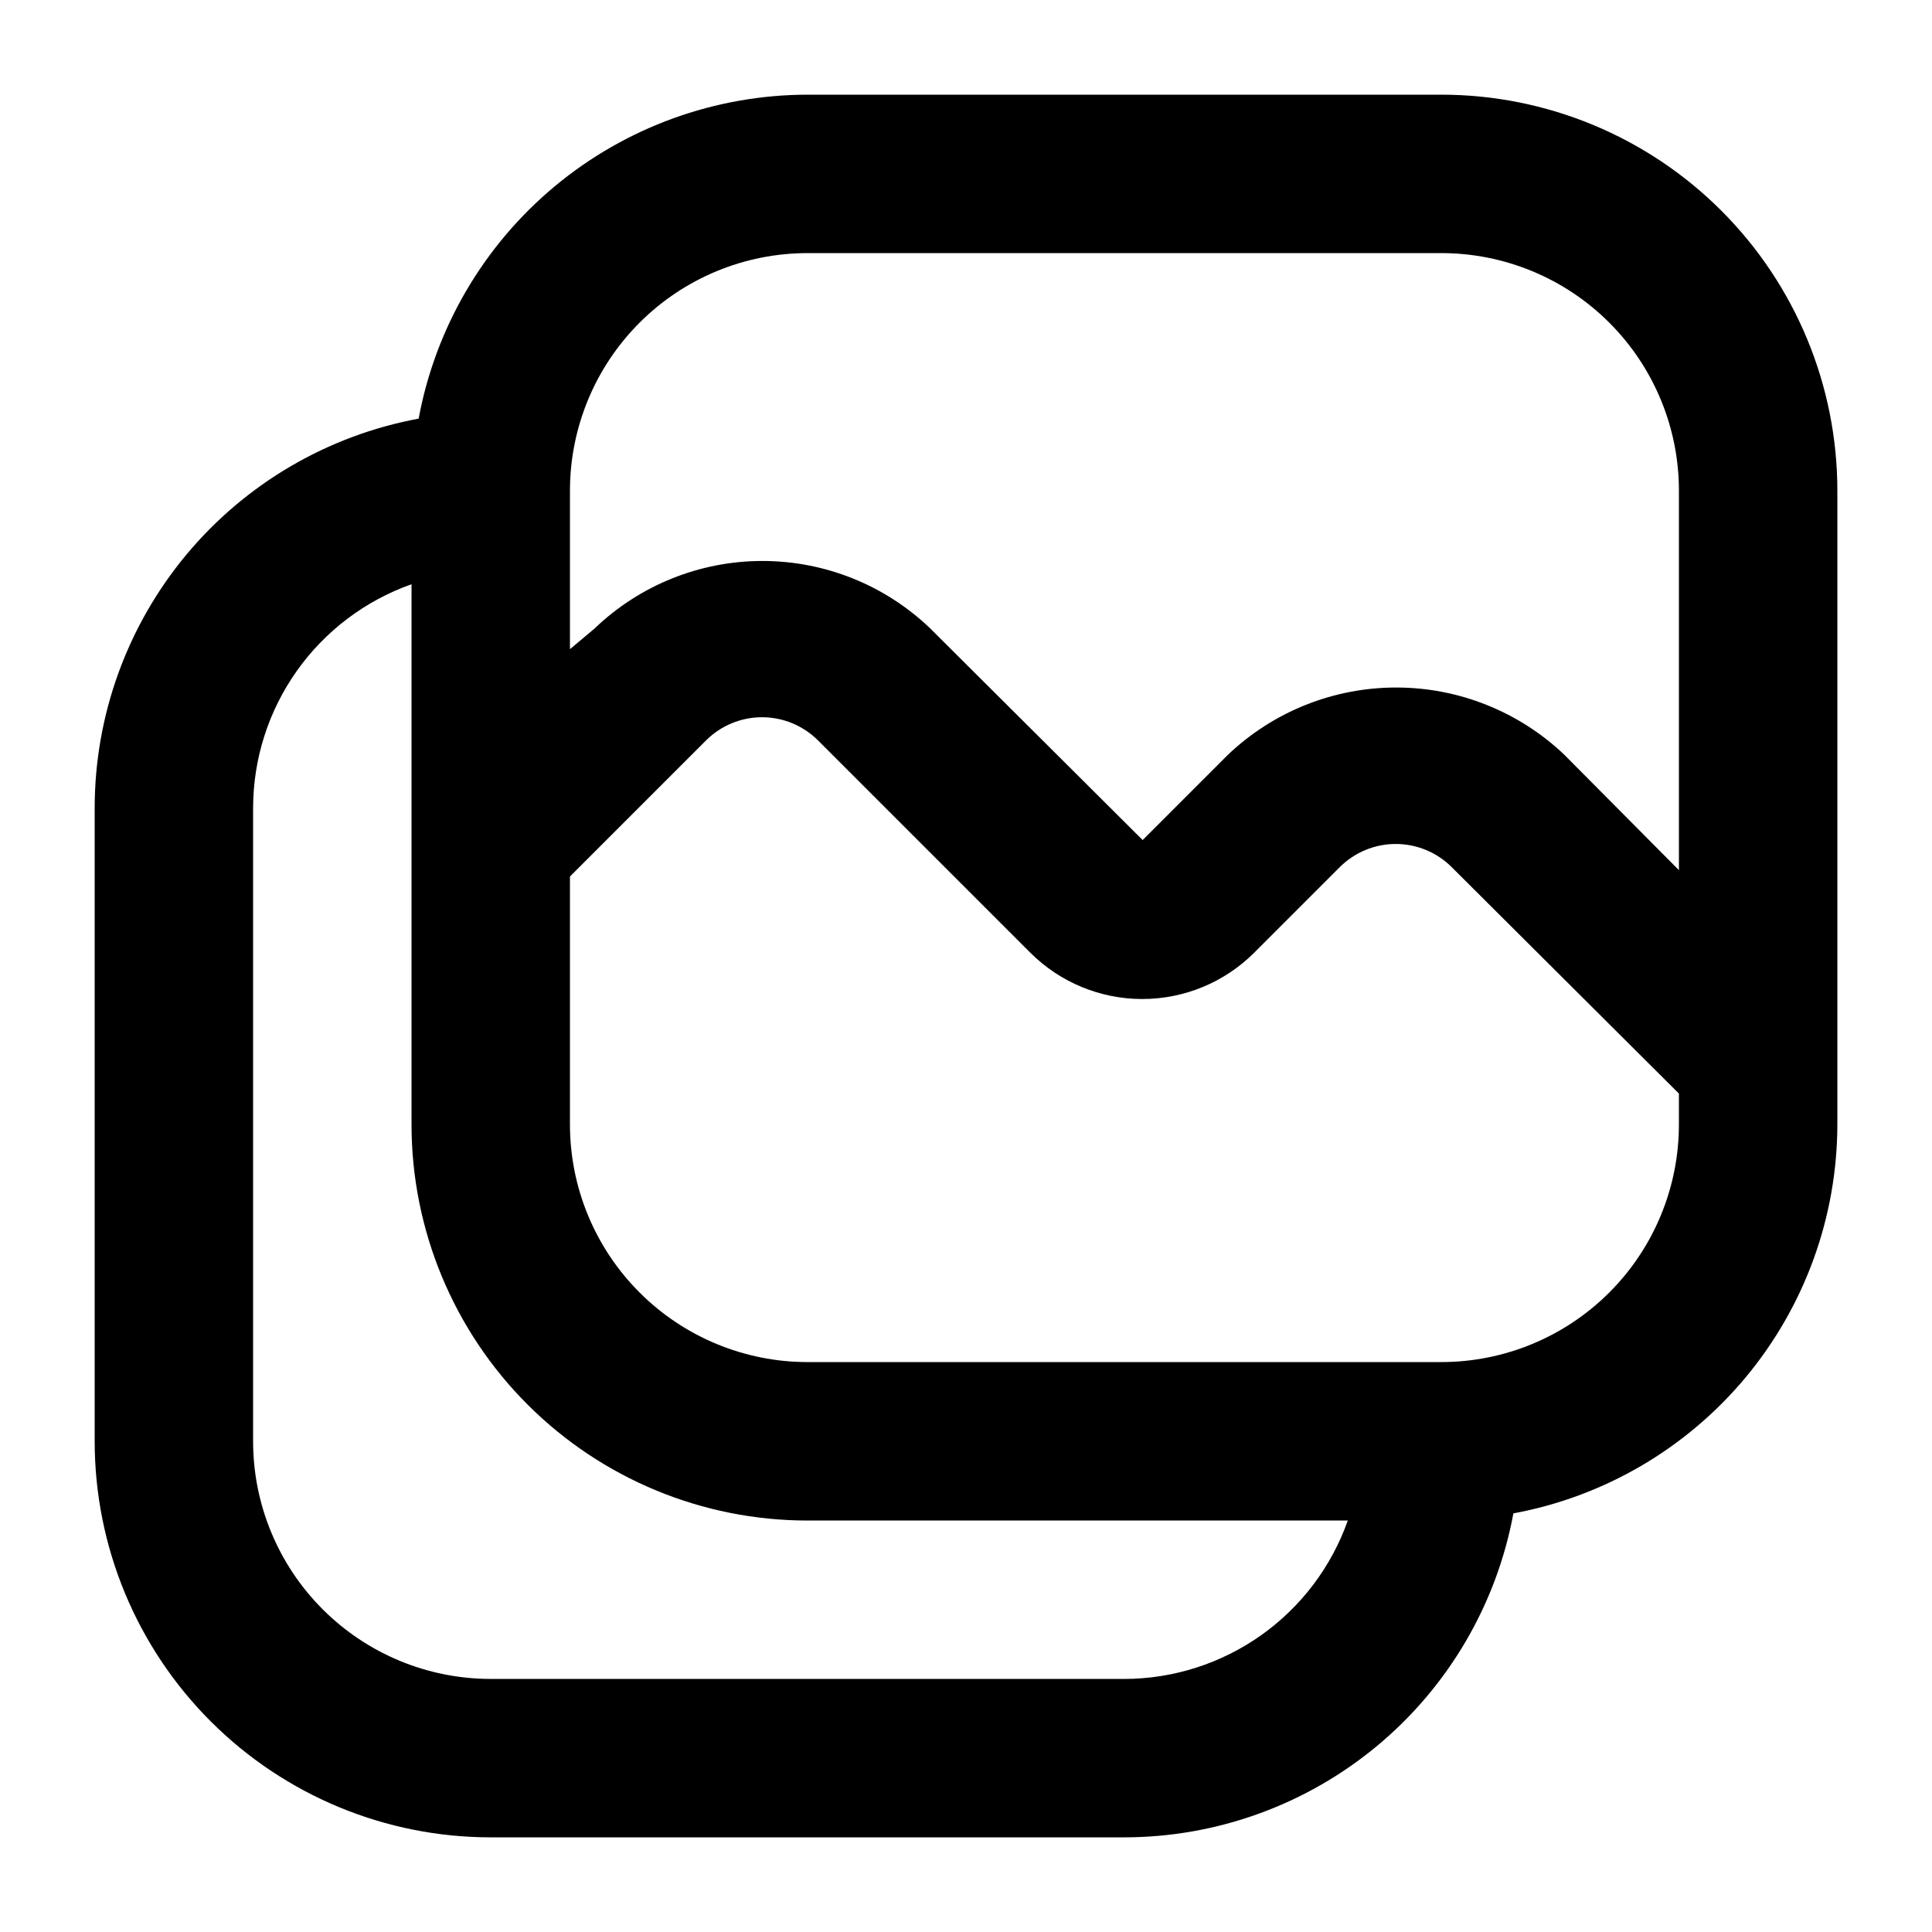 <?xml version="1.0" encoding="UTF-8"?>
<!-- Uploaded to: ICON Repo, www.iconrepo.com, Generator: ICON Repo Mixer Tools -->
<svg fill="#000000" width="800px" height="800px" version="1.1" viewBox="144 144 512 512" xmlns="http://www.w3.org/2000/svg">
 <path d="m525.95 169.09h-167.93c-24.5 0.031-48.219 8.633-67.043 24.312-18.824 15.684-31.57 37.453-36.031 61.543-24.09 4.461-45.859 17.207-61.543 36.031-15.68 18.824-24.281 42.543-24.312 67.043v167.94-0.004c0 27.84 11.059 54.535 30.742 74.219 19.684 19.684 46.379 30.742 74.219 30.742h167.94c24.5-0.031 48.215-8.633 67.039-24.312 18.824-15.68 31.57-37.453 36.031-61.543 24.09-4.461 45.863-17.207 61.543-36.031 15.68-18.824 24.281-42.539 24.312-67.039v-167.94c0-27.84-11.059-54.535-30.742-74.219-19.684-19.684-46.379-30.742-74.219-30.742zm-167.93 41.984h167.94-0.004c16.703 0 32.723 6.633 44.531 18.445 11.812 11.809 18.445 27.828 18.445 44.531v100.55l-30.438-30.648c-12.012-11.398-27.941-17.754-44.504-17.754-16.559 0-32.488 6.356-44.504 17.754l-22.672 22.672-56.258-56.047c-11.965-11.496-27.91-17.914-44.5-17.914-16.594 0-32.539 6.418-44.504 17.914l-6.508 5.457v-41.984c0-16.703 6.633-32.723 18.445-44.531 11.809-11.812 27.828-18.445 44.531-18.445zm83.969 377.86h-167.94c-16.703 0-32.723-6.633-44.531-18.445-11.812-11.809-18.445-27.828-18.445-44.531v-167.93c0.035-12.996 4.09-25.656 11.605-36.258 7.519-10.598 18.129-18.609 30.379-22.941v143.17c0 27.836 11.059 54.531 30.742 74.215 19.684 19.684 46.379 30.742 74.219 30.742h143.16c-4.332 12.25-12.344 22.863-22.941 30.379-10.598 7.516-23.262 11.57-36.254 11.605zm83.969-83.969h-167.94c-16.703 0-32.723-6.633-44.531-18.445-11.812-11.809-18.445-27.828-18.445-44.527v-65.707l36.105-36.105c3.934-3.91 9.254-6.106 14.801-6.106 5.543 0 10.863 2.195 14.797 6.106l56.258 56.258h0.004c7.875 7.883 18.559 12.312 29.703 12.312 11.141 0 21.828-4.43 29.703-12.312l22.672-22.672c3.934-3.91 9.254-6.106 14.797-6.106 5.547 0 10.867 2.195 14.801 6.106l60.246 60.039v8.188c0 16.699-6.633 32.719-18.445 44.527-11.809 11.812-27.828 18.445-44.531 18.445z"/>
</svg>